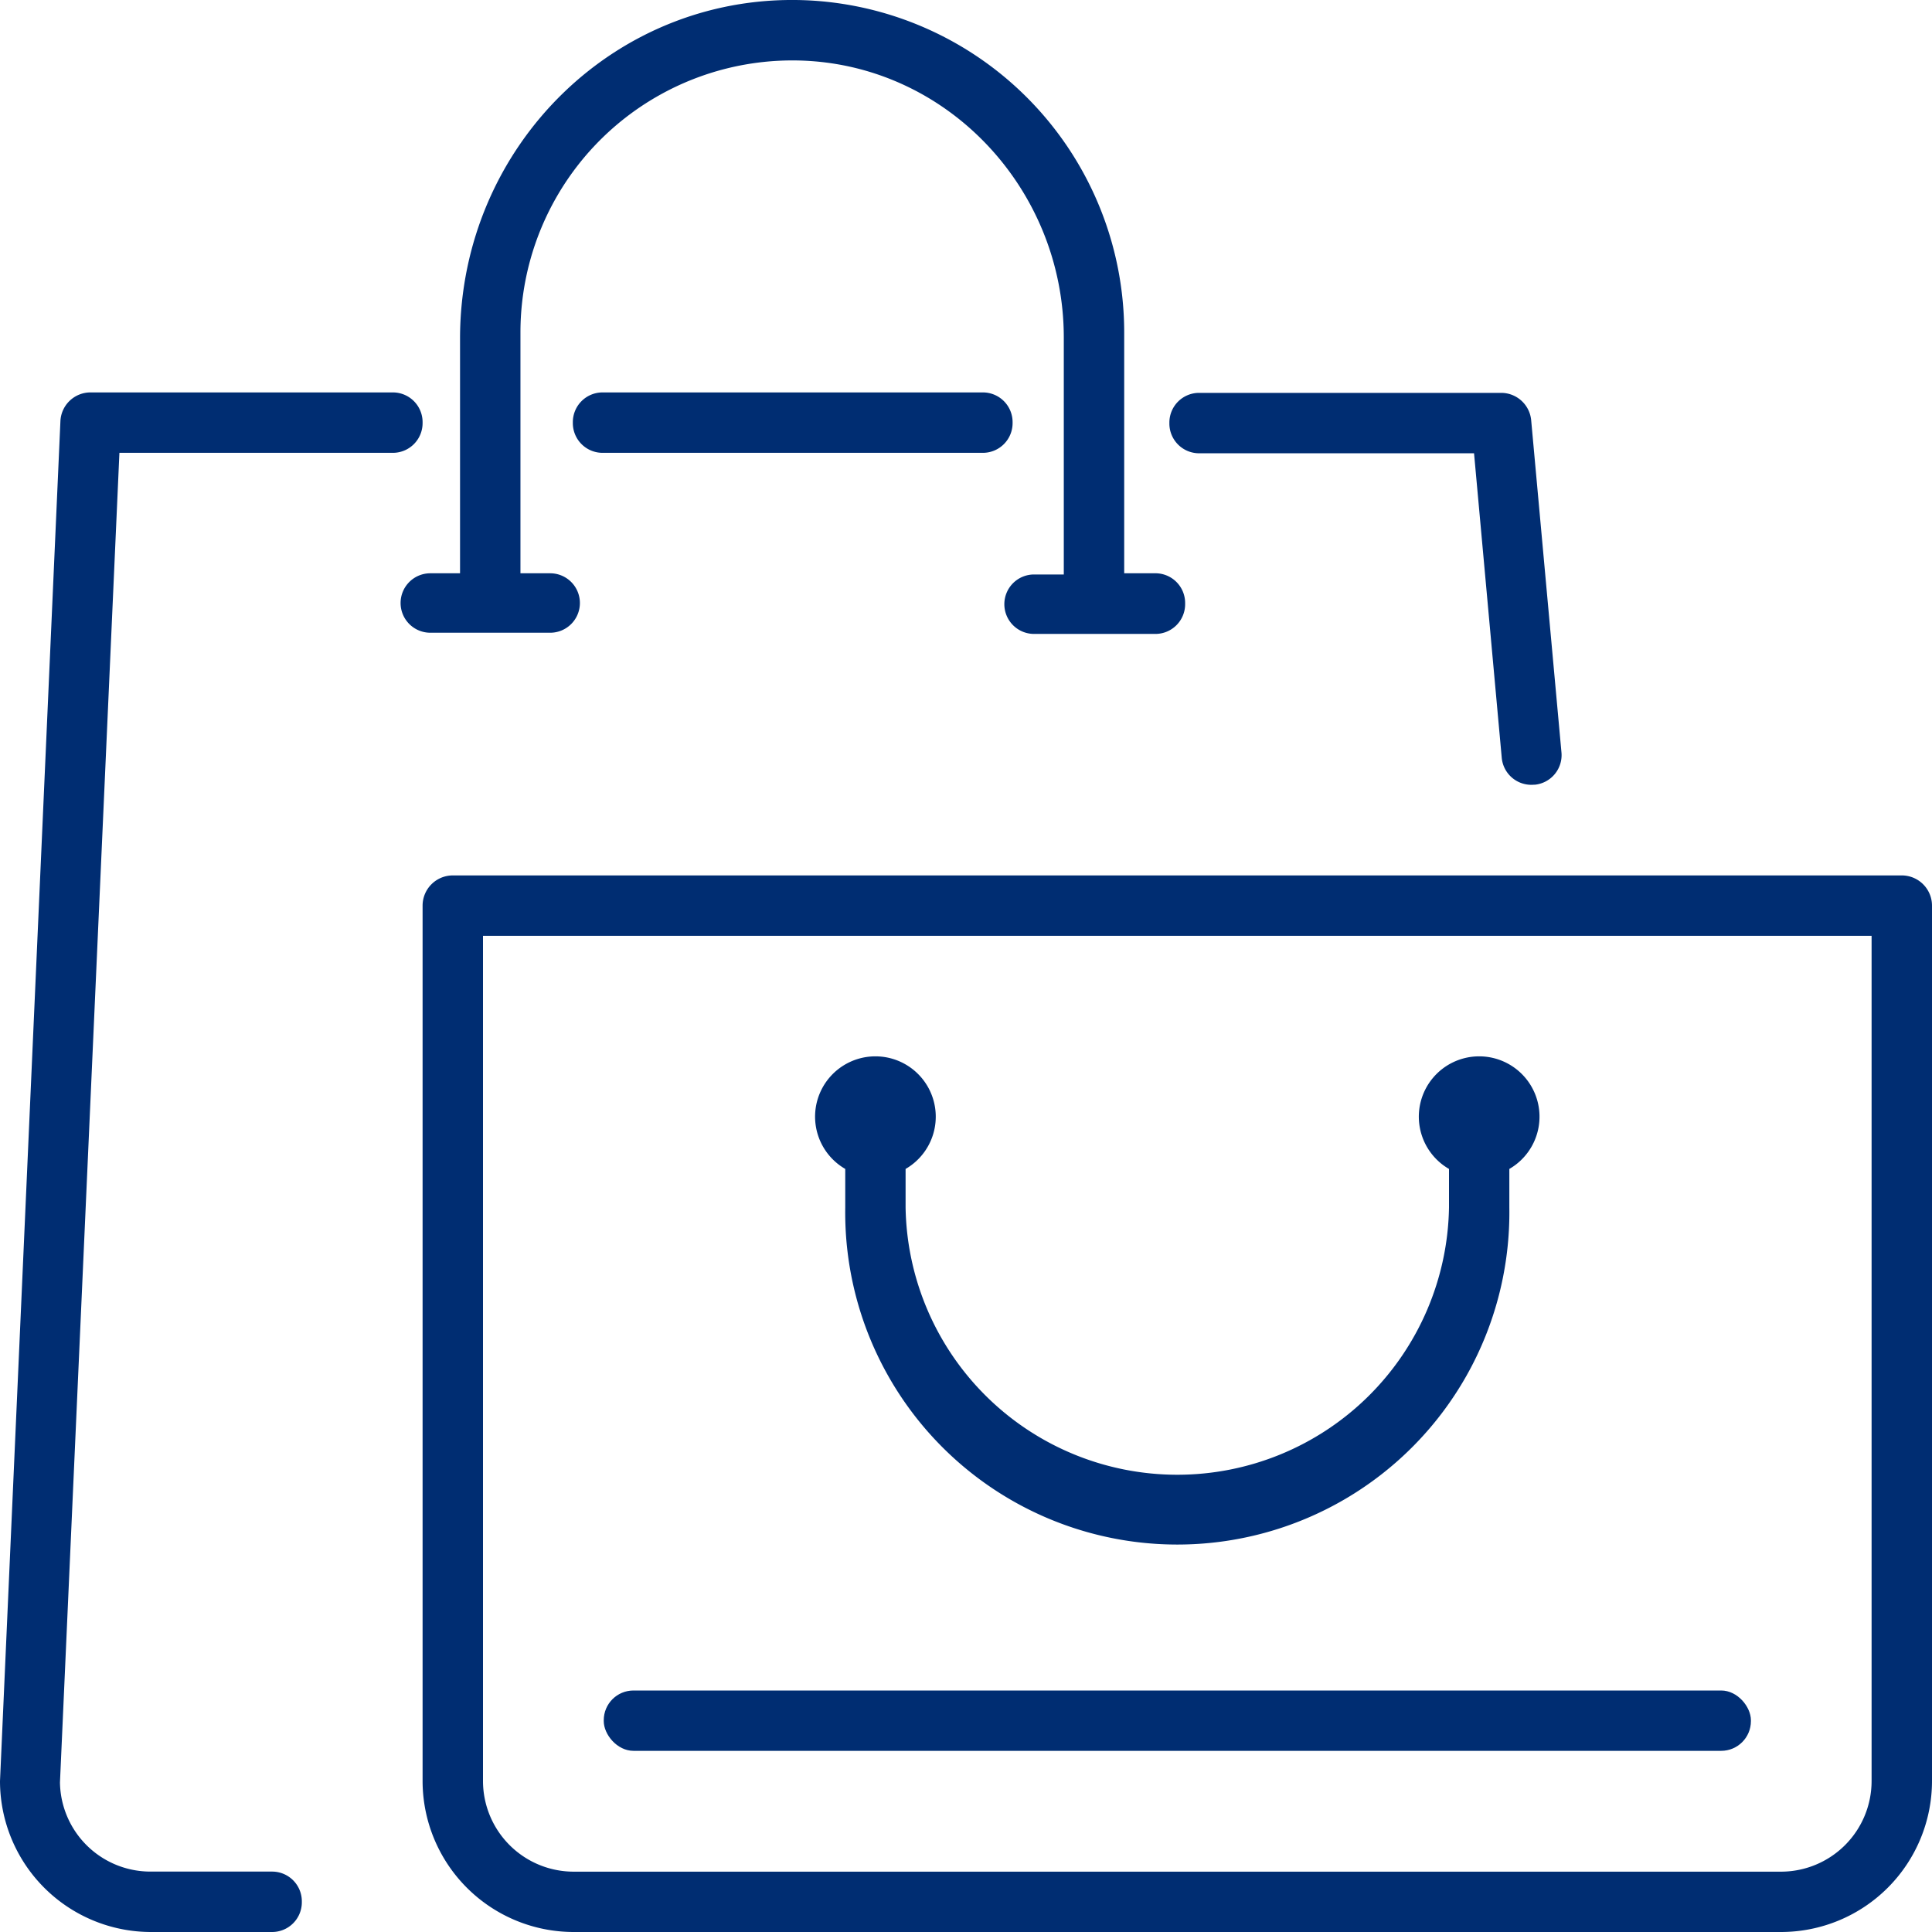 <?xml version="1.0" encoding="UTF-8"?> <svg xmlns="http://www.w3.org/2000/svg" viewBox="0 0 260 260"><defs><style>.cls-1{fill:#002d72;}</style></defs><g id="edited-icons-live"><path class="cls-1" d="M16.07,60.94l-8,178.93a12.18,12.18,0,0,0,12.19,12H36.62a4,4,0,0,1,4,4V256a4,4,0,0,1-4,4H20.31A20.33,20.33,0,0,1,0,239.69l8.13-183a4.05,4.05,0,0,1,4.06-3.88H52.87a4,4,0,0,1,4,4v.13a4,4,0,0,1-4,4Z"></path><path class="cls-1" d="M206.58,105.6l-.13,0A4,4,0,0,1,202.1,102l-3.73-41h-37a4,4,0,0,1-4-4v-.13a4,4,0,0,1,4-4h40.69a4.06,4.06,0,0,1,4,3.7l4.08,44.75A4,4,0,0,1,206.58,105.6Z"></path><path class="cls-1" d="M81.09,60.94h51.18a4,4,0,0,0,4-4v-.13a4,4,0,0,0-4-4H81.09a4,4,0,0,0-4,4v.13A4,4,0,0,0,81.09,60.94Z"></path><path class="cls-1" d="M159.49,81.19v.12a4,4,0,0,1-4,4H139.16a4,4,0,0,1-4-4v0a4,4,0,0,1,4-4h4a0,0,0,0,0,0,0V45.42c0-20-15.74-36.83-35.72-37.28a36.6,36.6,0,0,0-37.4,36.55V77.15a0,0,0,0,0,0,0h4a4,4,0,0,1,4,4v0a4,4,0,0,1-4,4H57.91a4,4,0,0,1-4-4v0a4,4,0,0,1,4-4h4a0,0,0,0,0,0,0V45.56c0-26,21.28-46.95,47.24-45.49a44.75,44.75,0,0,1,42.14,44.62V77.15a0,0,0,0,0,0,0h4.08A4,4,0,0,1,159.49,81.19Z"></path><path class="cls-1" d="M113.75,157.31v5.19a44.69,44.69,0,1,0,89.37,0v-5.19a8.12,8.12,0,1,0-8.12,0v5.19a36.57,36.57,0,0,1-73.13,0v-5.19a8.12,8.12,0,1,0-8.12,0Z"></path><rect class="cls-1" x="81.25" y="227.5" width="154.38" height="8.12" rx="4"></rect><path class="cls-1" d="M255.94,117.81h-195a4.07,4.07,0,0,0-4.07,4.07V239.69A20.34,20.34,0,0,0,77.19,260h162.5A20.33,20.33,0,0,0,260,239.69V121.88A4.07,4.07,0,0,0,255.94,117.81Zm-4.07,121.88a12.2,12.2,0,0,1-12.18,12.19H77.19A12.21,12.21,0,0,1,65,239.69V125.94H251.87Z"></path></g></svg> 